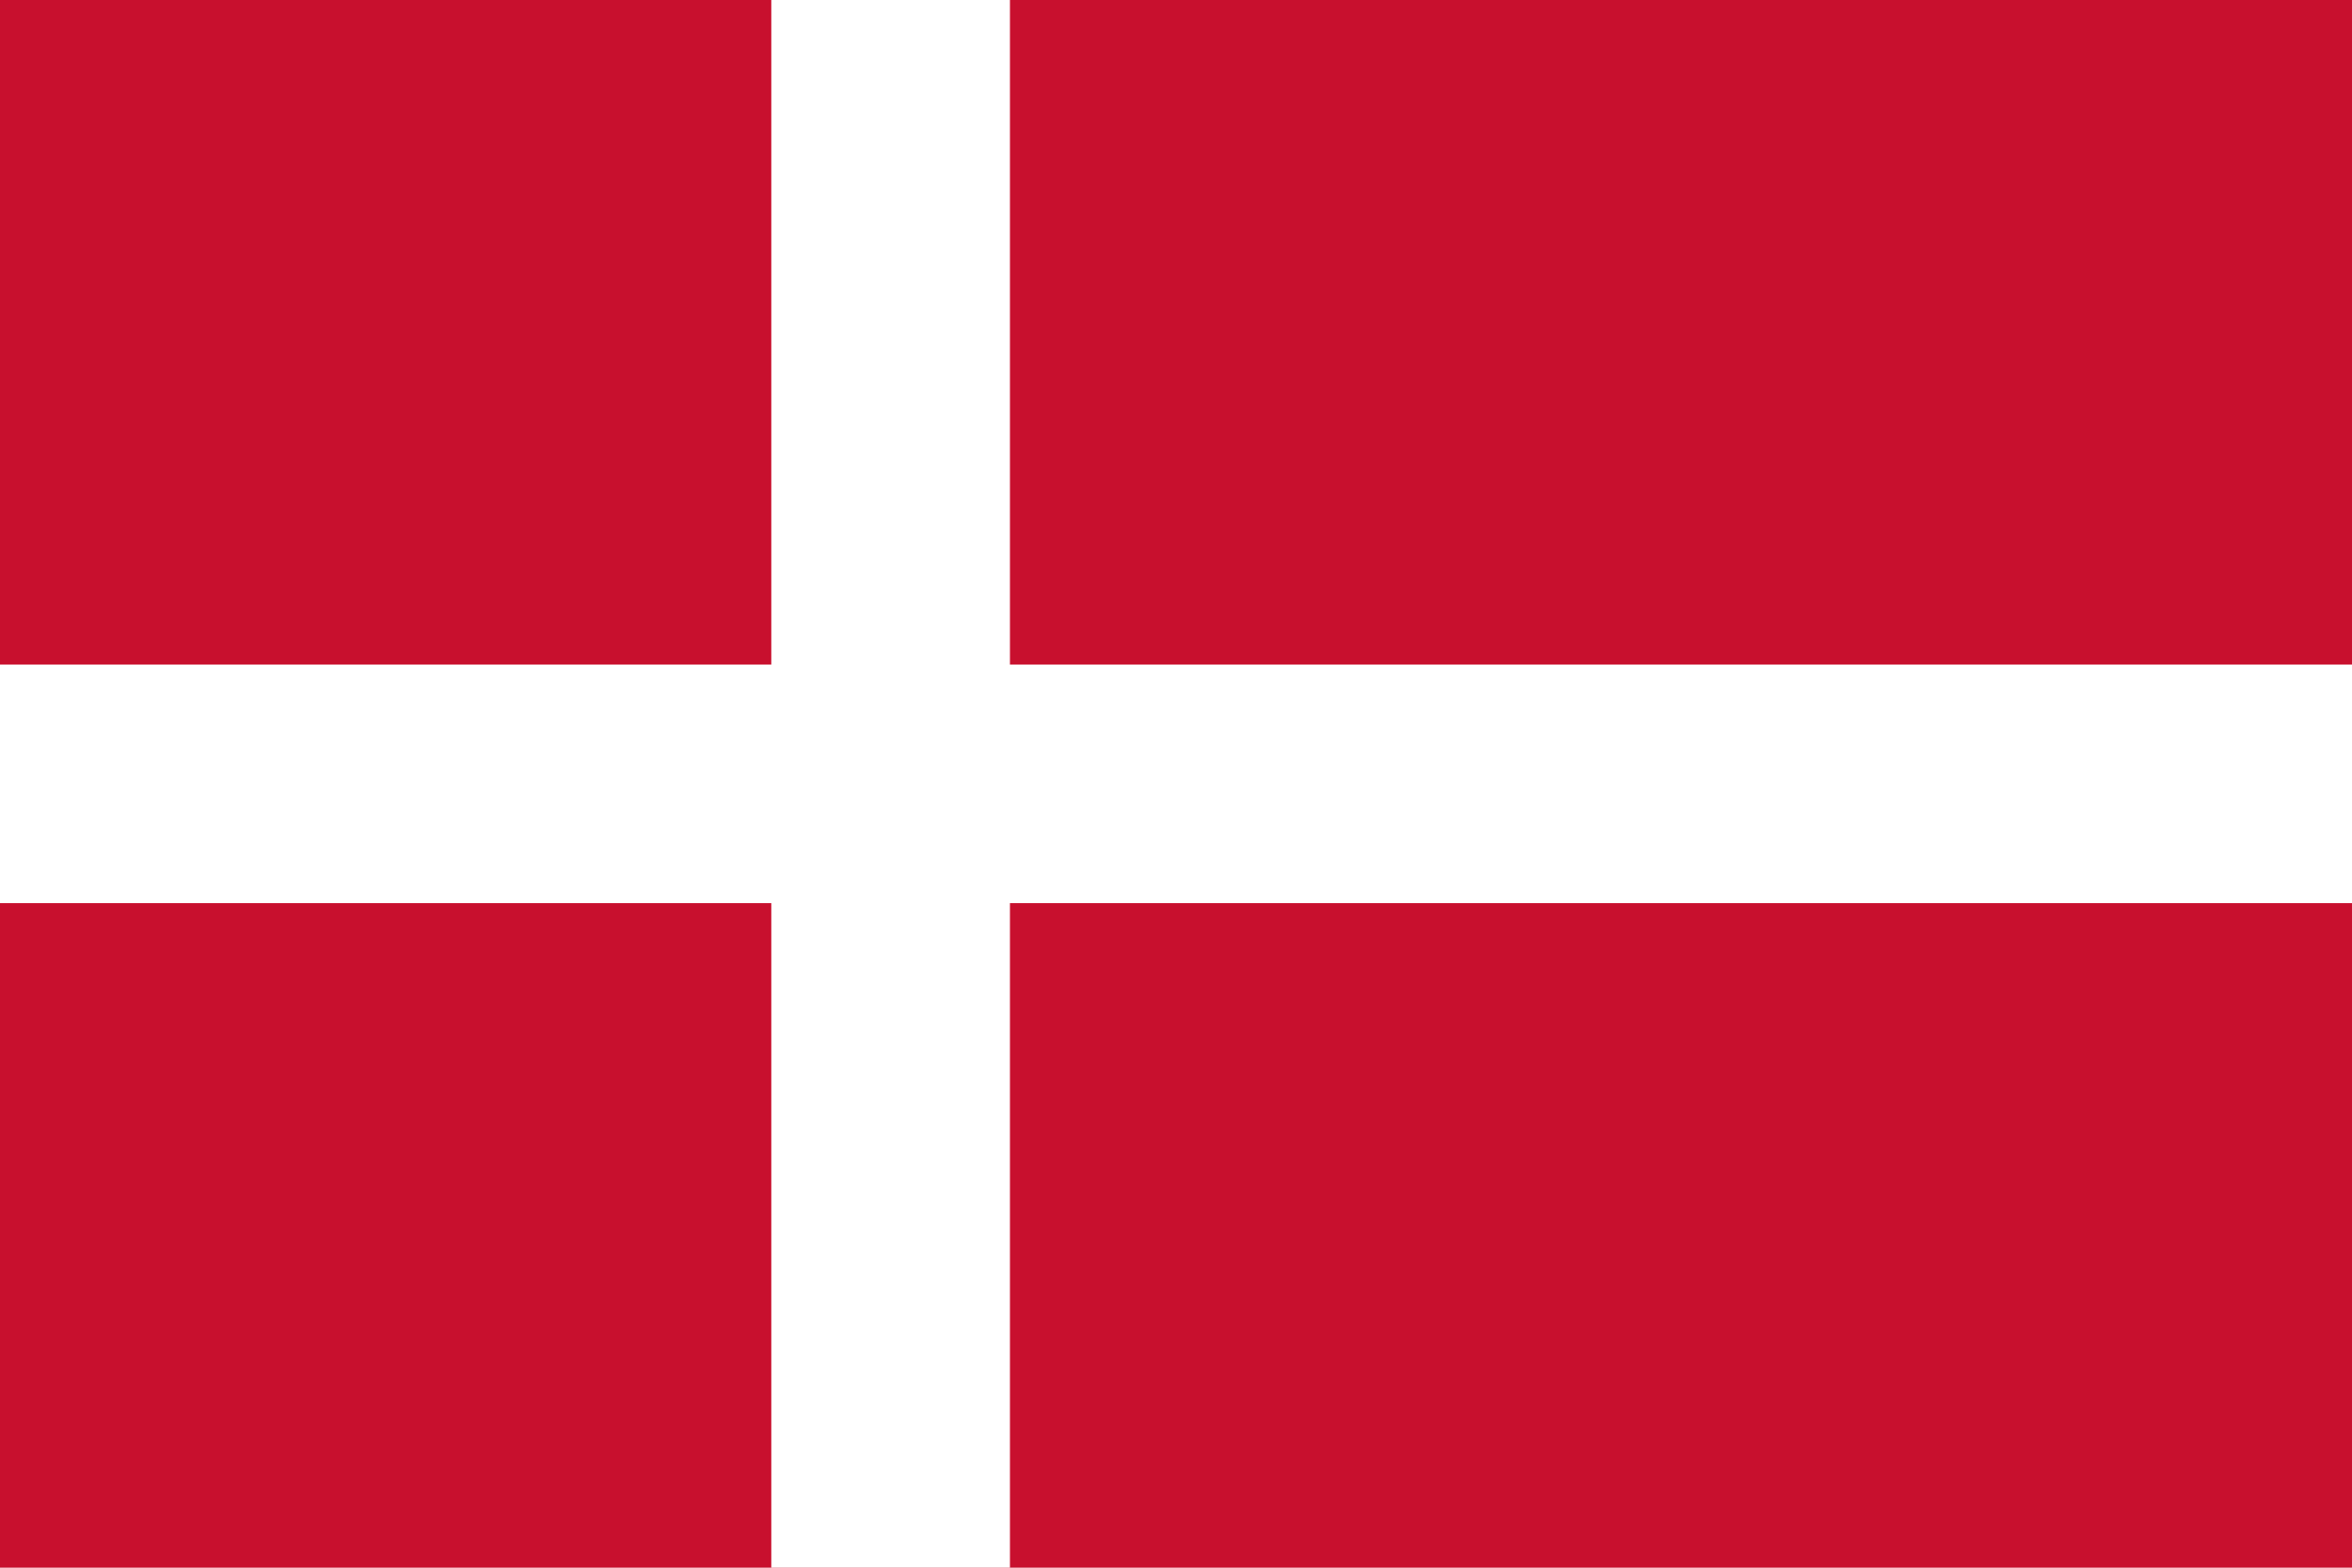 <?xml version="1.0" encoding="utf-8"?>
<!-- Generator: Adobe Illustrator 27.9.2, SVG Export Plug-In . SVG Version: 6.00 Build 0)  -->
<svg version="1.1" id="Ebene_1" xmlns="http://www.w3.org/2000/svg" xmlns:xlink="http://www.w3.org/1999/xlink" x="0px" y="0px"
	 viewBox="0 0 150 100" style="enable-background:new 0 0 150 100;" xml:space="preserve">
<style type="text/css">
	.st0{fill:#C8102E;}
	.st1{stroke:#FFFFFF;stroke-width:15.22;}
</style>
<path class="st0" d="M0,0h150v100H0V0z"/>
<path class="st1" d="M0,50h150 M56.8,0v100"/>
</svg>
